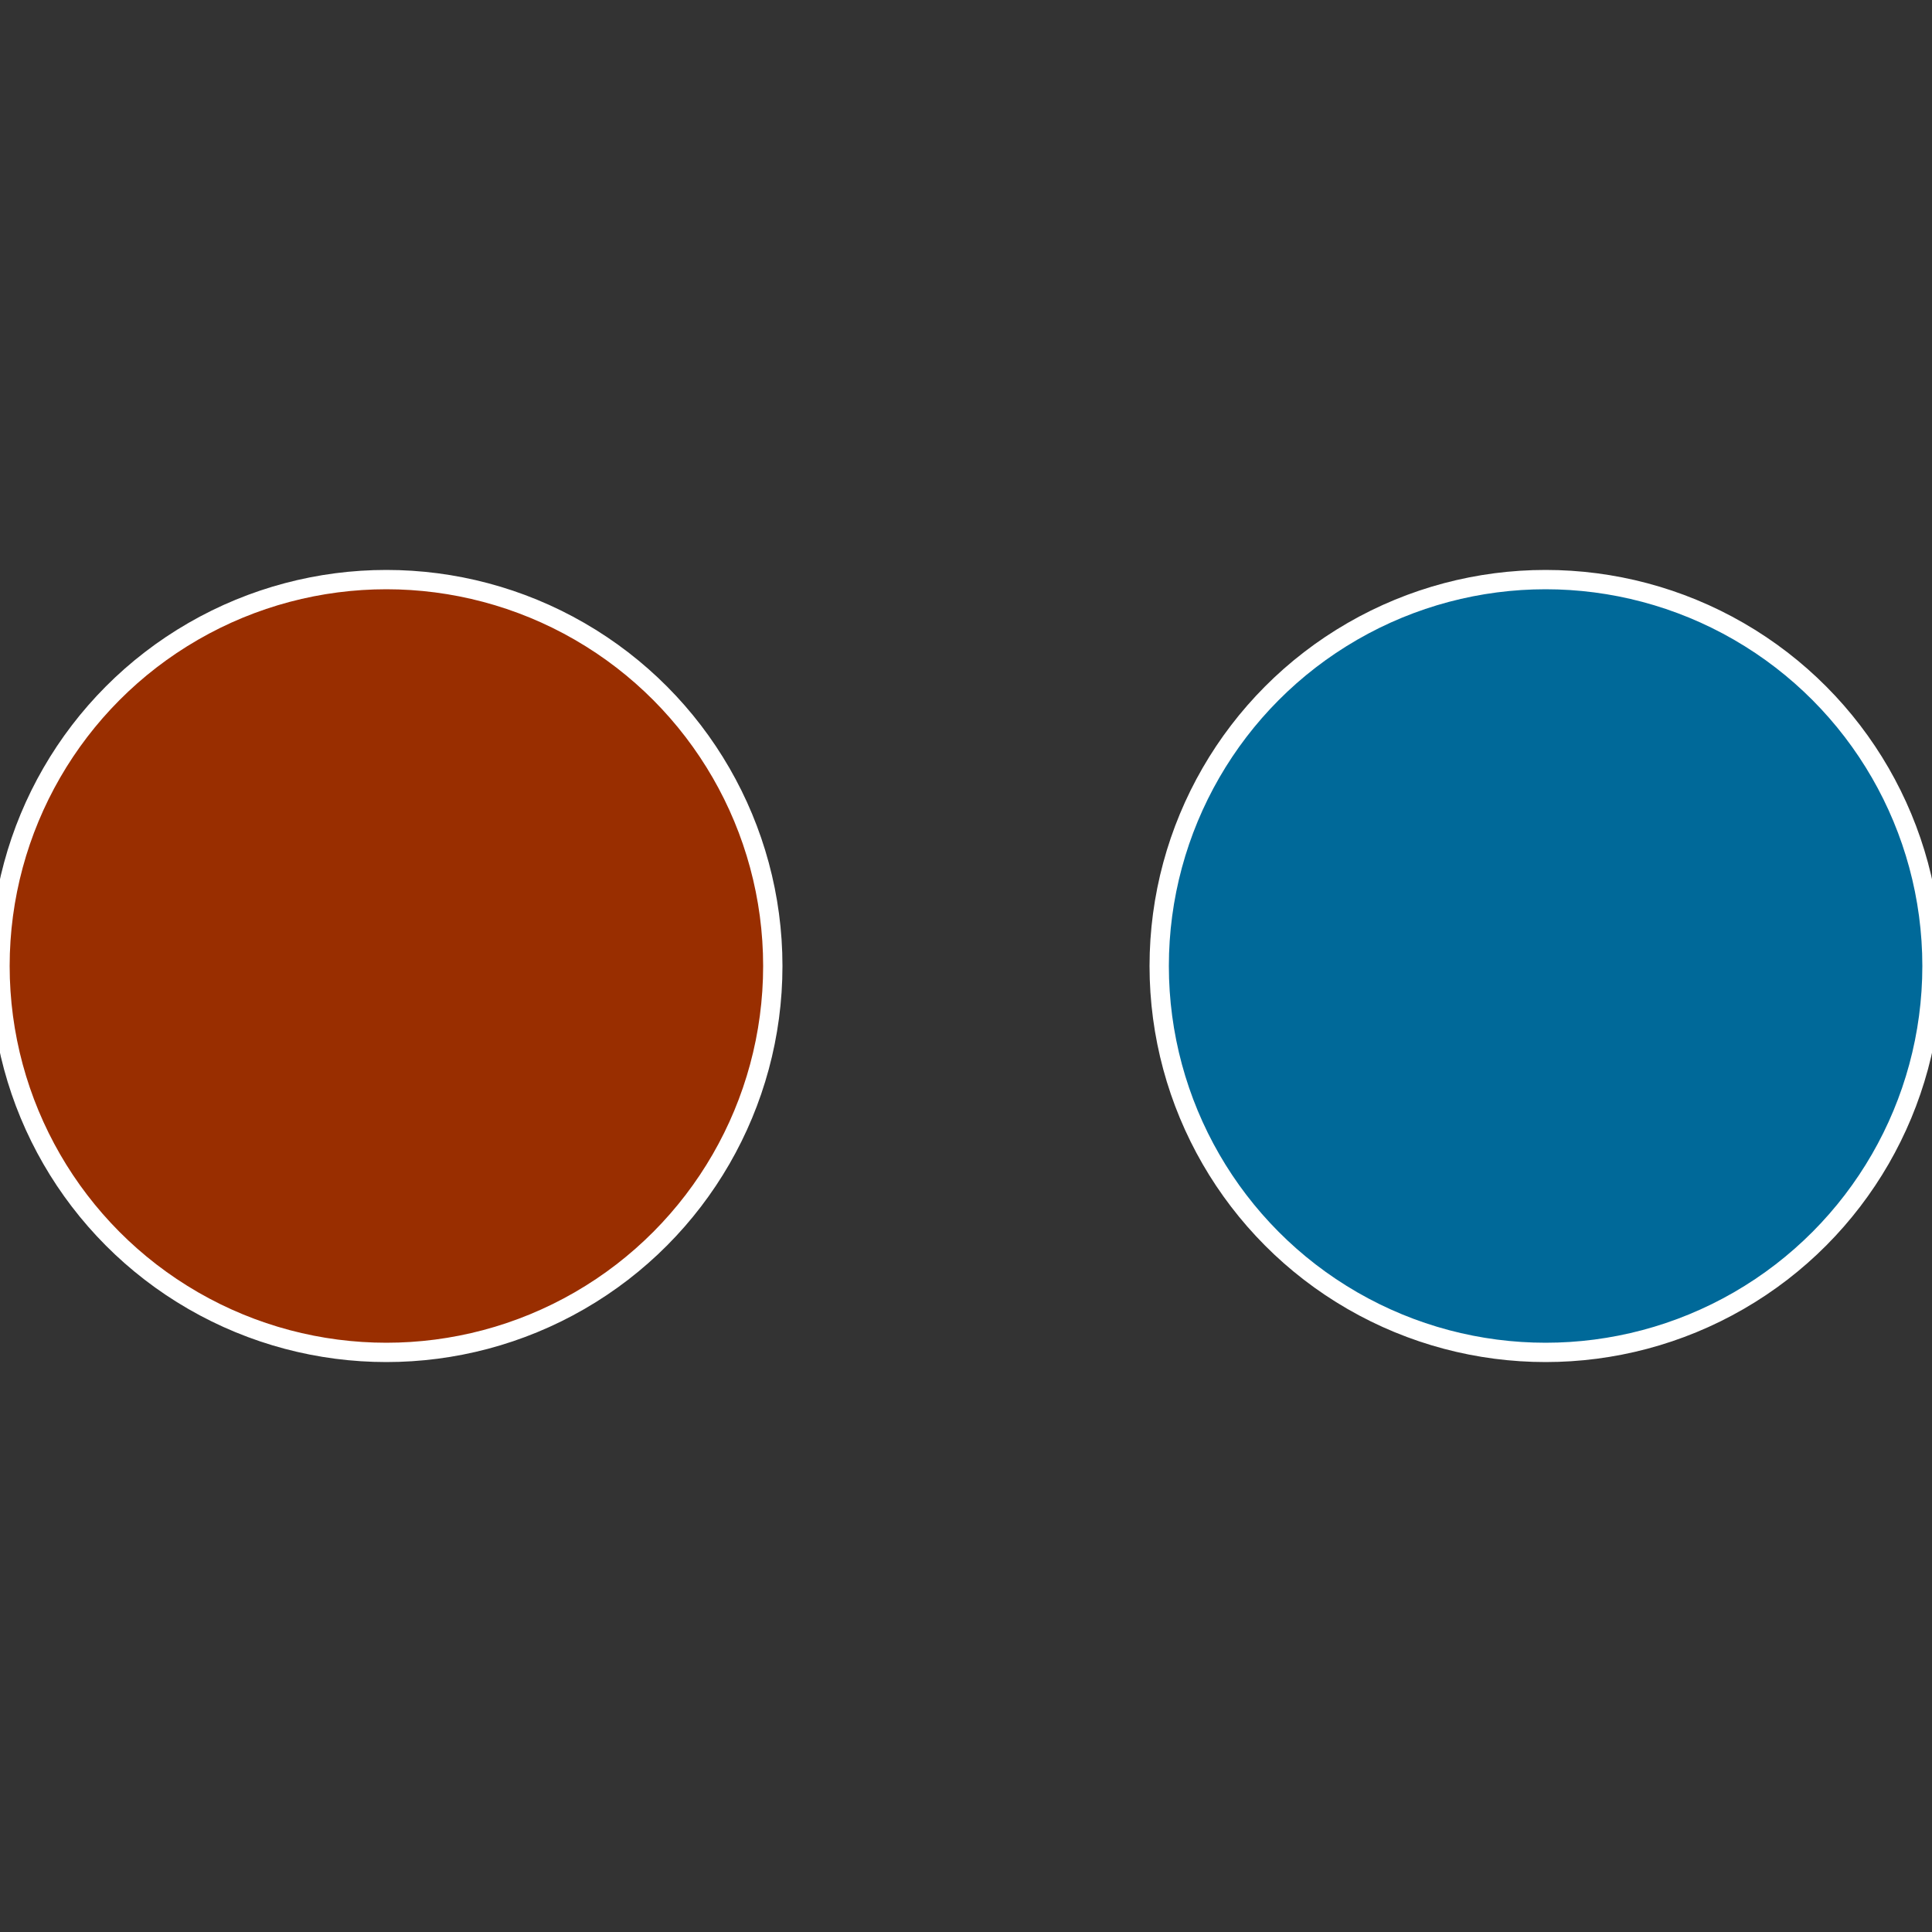 <?xml version="1.0" standalone="no"?>
<svg width="500" height="500" viewBox="-1 -1 2 2" xmlns="http://www.w3.org/2000/svg">
 
                <rect x="-1" y="-1" width="2" height="2" fill="#333333" stroke="none"/>
 
                <circle cx="0.6" cy="0" r="0.4" fill="#006999" stroke="#fff" stroke-width="1%" />
             
                <circle cx="-0.6" cy="7.3478807948841E-17" r="0.4" fill="#992e00" stroke="#fff" stroke-width="1%" />
            </svg>
